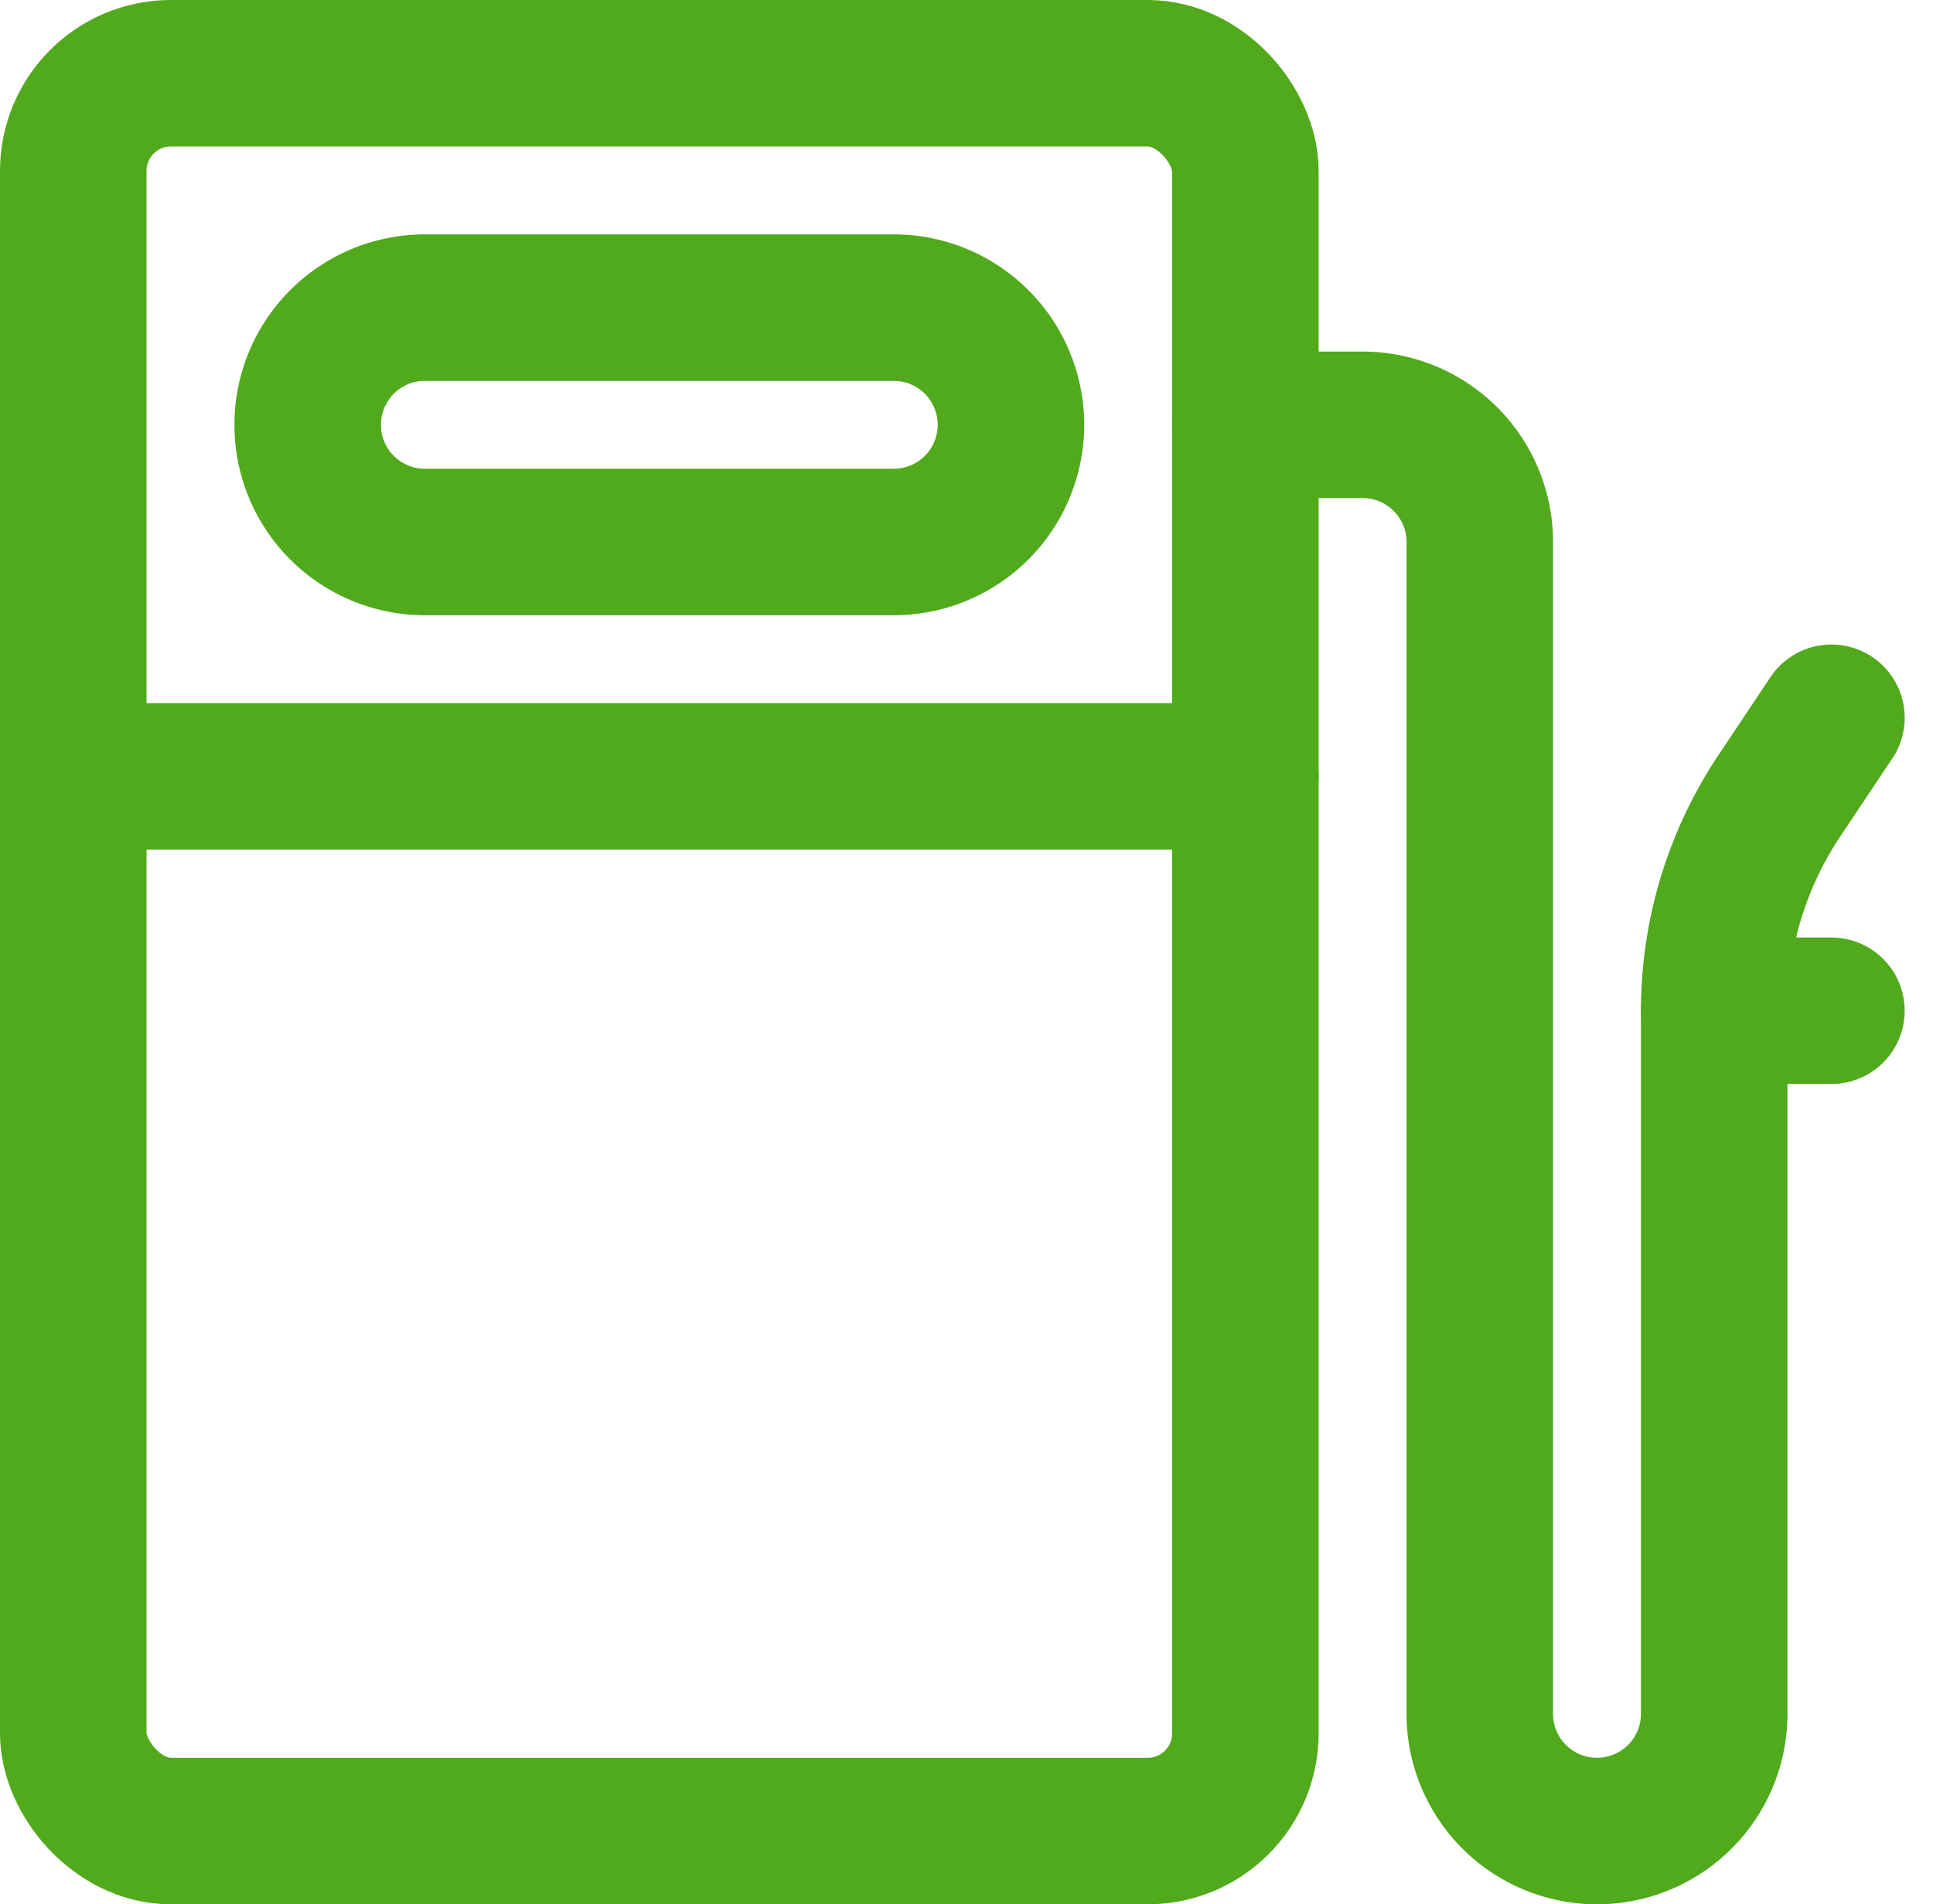 <svg id="gas-load" xmlns="http://www.w3.org/2000/svg" width="19.79" height="19.5" viewBox="0 0 19.79 19.5">
  <rect id="Rectangle_35" data-name="Rectangle 35" width="12" height="18" rx="1" transform="translate(0.75 0.75)" stroke-width="1.5" stroke="#50aa1b" stroke-linecap="round" stroke-linejoin="round" fill="none"/>
  <path id="Path_3" data-name="Path 3" d="M10.95,4.95a1.2,1.2,0,0,0-1.2-1.2H4.95a1.2,1.2,0,1,0,0,2.4h4.8A1.2,1.2,0,0,0,10.95,4.95Z" transform="translate(-0.6 -0.6)" fill="none" stroke="#50aa1b" stroke-linecap="round" stroke-linejoin="round" stroke-width="1.5"/>
  <line id="Line_2" data-name="Line 2" x2="12" transform="translate(0.75 7.95)" fill="none" stroke="#50aa1b" stroke-linecap="round" stroke-linejoin="round" stroke-width="1.5"/>
  <path id="Path_4" data-name="Path 4" d="M15.75,5.25h1.2a1.2,1.2,0,0,1,1.2,1.2v12a1.2,1.2,0,1,0,2.4,0v-7.2a3.968,3.968,0,0,1,.666-2.2l.534-.8" transform="translate(-3 -0.9)" fill="none" stroke="#50aa1b" stroke-linecap="round" stroke-linejoin="round" stroke-width="1.5"/>
  <line id="Line_3" data-name="Line 3" x2="1.2" transform="translate(17.55 10.35)" fill="none" stroke="#50aa1b" stroke-linecap="round" stroke-linejoin="round" stroke-width="1.5"/>
</svg>
